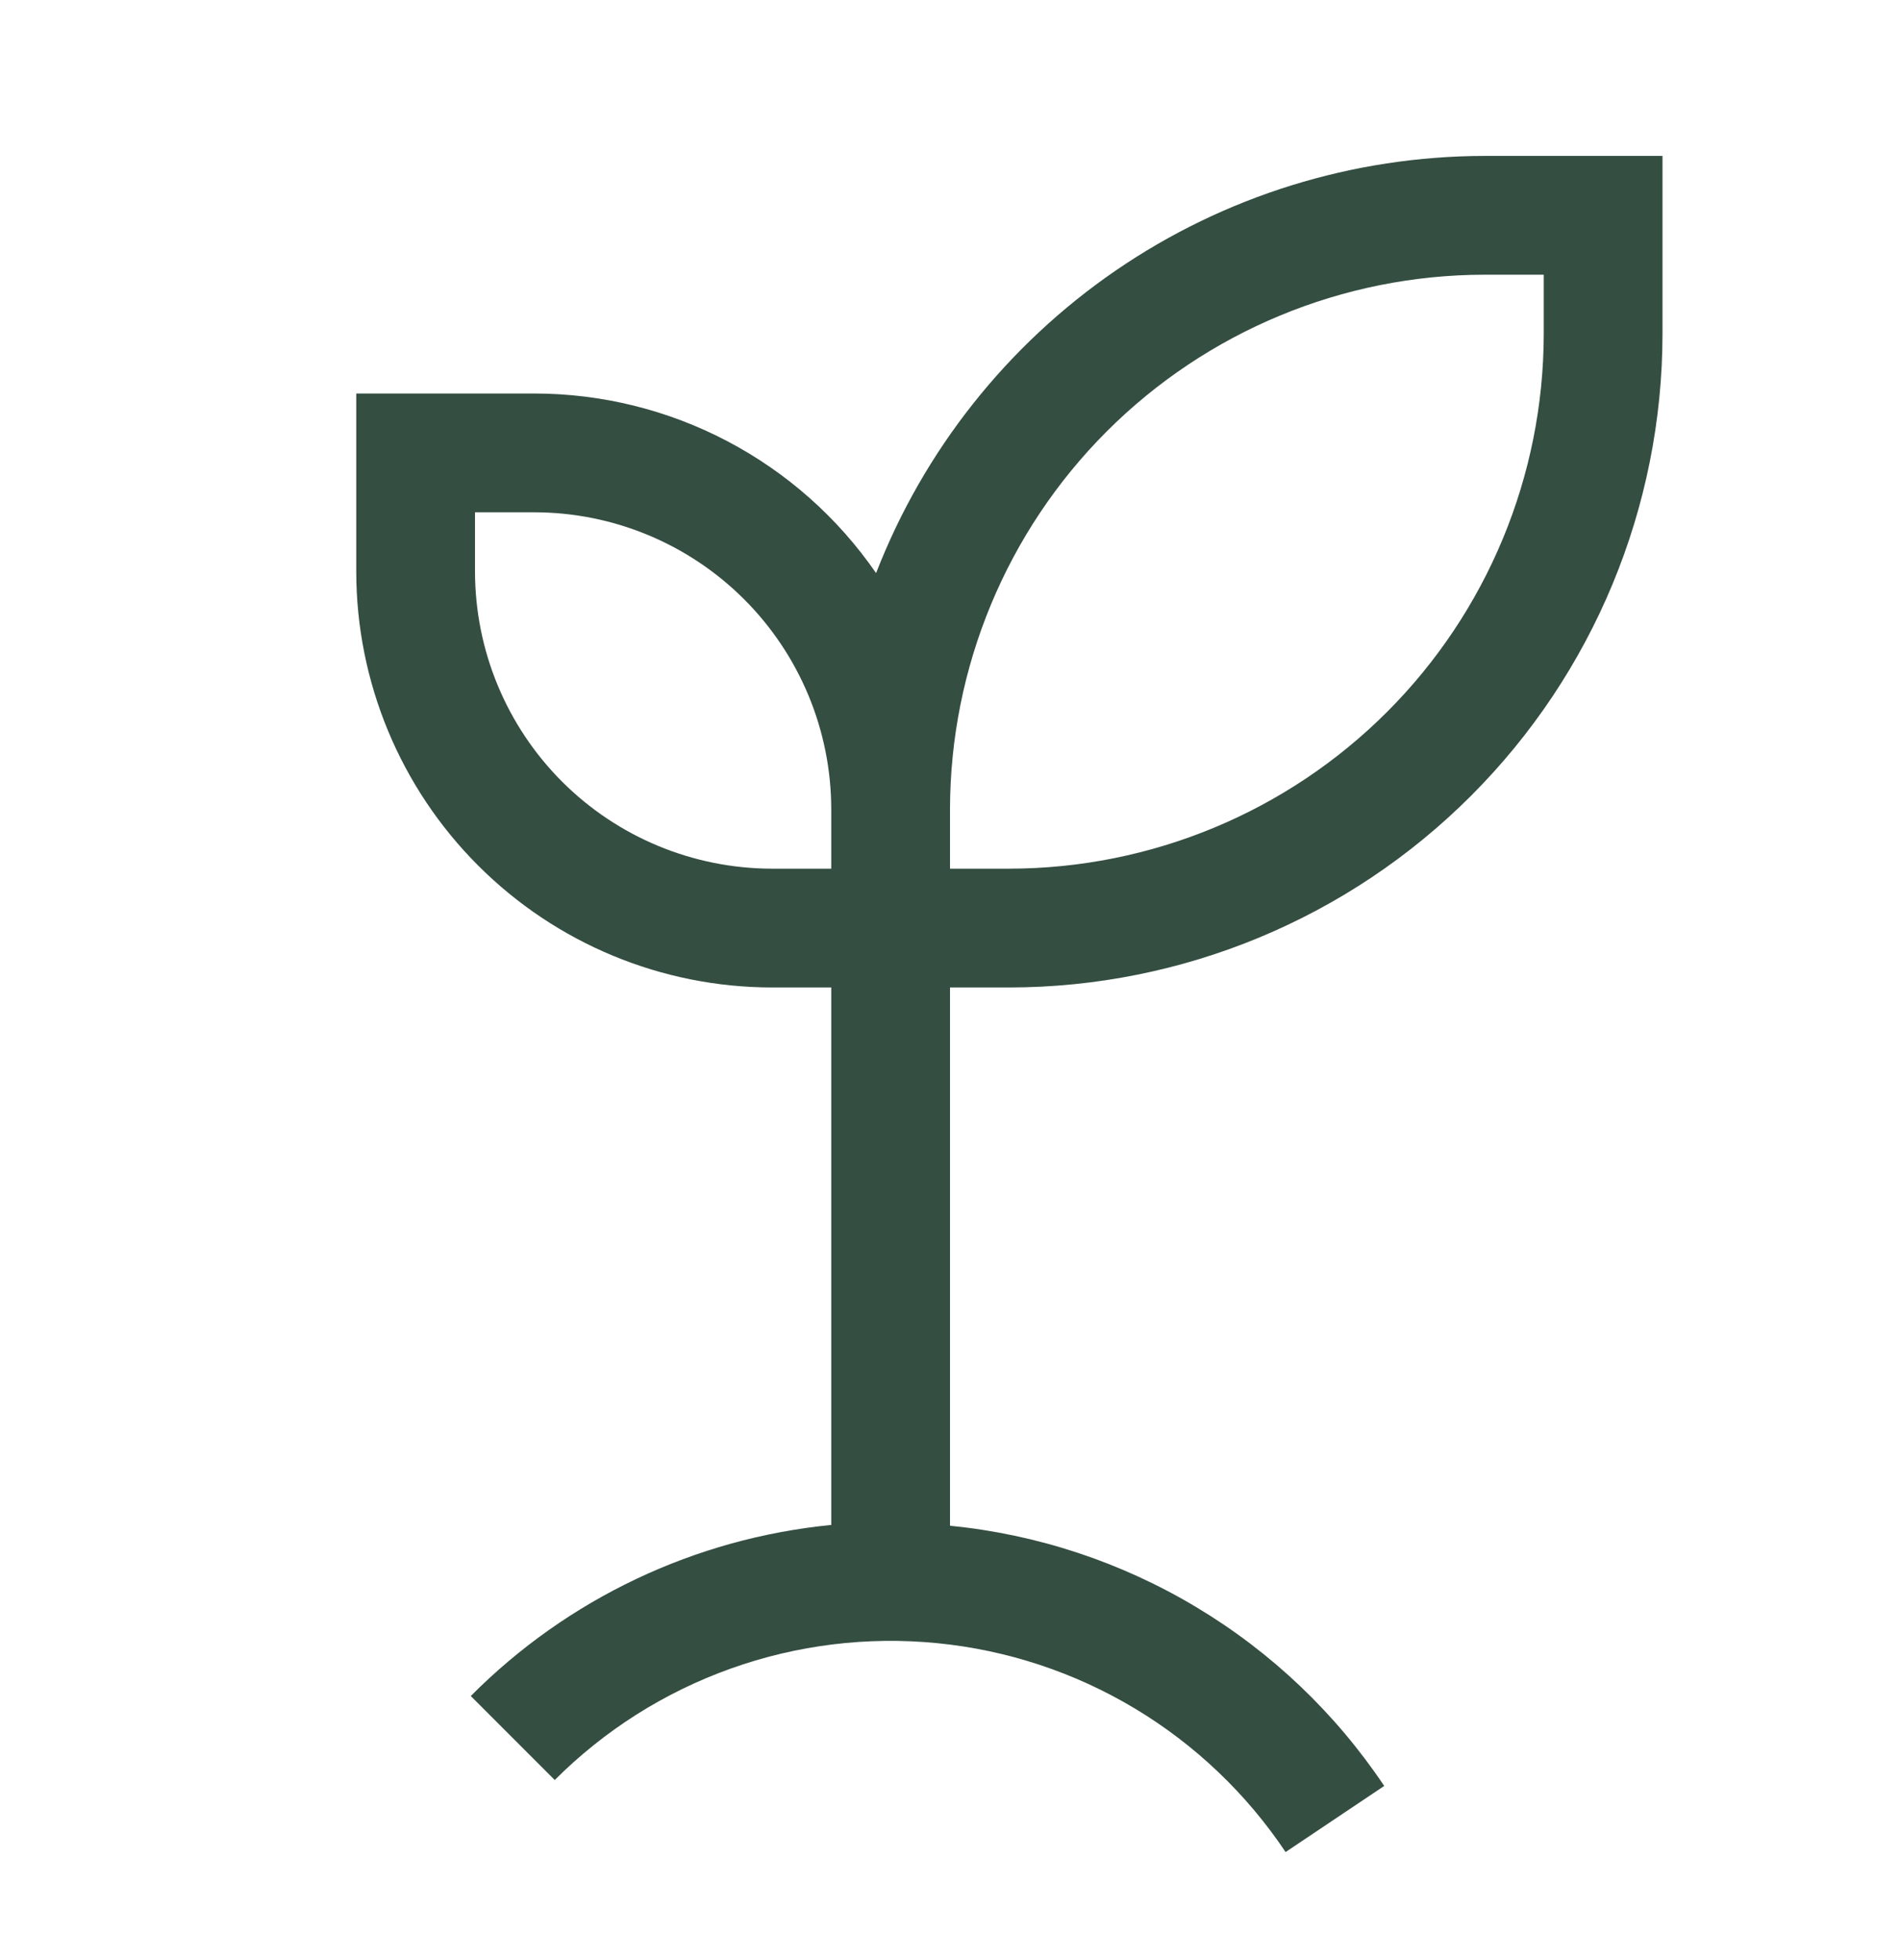 <svg width="32" height="33" viewBox="0 0 32 33" fill="none" xmlns="http://www.w3.org/2000/svg">
<g clip-path="url(#clip0_6406_54)">
<path d="M25 2.625C22.784 2.629 20.62 3.301 18.792 4.554C16.964 5.808 15.557 7.583 14.755 9.649C14.112 8.717 13.253 7.955 12.25 7.428C11.248 6.901 10.132 6.626 9 6.625H6V9.625C6.002 11.481 6.74 13.26 8.053 14.572C9.365 15.885 11.144 16.623 13 16.625H14V25.674C11.703 25.899 9.556 26.917 7.929 28.554L9.343 29.968C10.18 29.131 11.191 28.491 12.305 28.093C13.419 27.694 14.607 27.548 15.784 27.664C16.962 27.78 18.098 28.155 19.113 28.764C20.127 29.372 20.994 30.198 21.652 31.181L23.313 30.068C22.493 28.843 21.413 27.815 20.148 27.058C18.884 26.3 17.467 25.832 16 25.687V16.625H17C19.916 16.622 22.712 15.462 24.774 13.399C26.837 11.337 27.997 8.541 28 5.625V2.625H25ZM13 14.625C11.674 14.623 10.403 14.096 9.466 13.159C8.529 12.222 8.002 10.951 8 9.625V8.625H9C10.326 8.626 11.597 9.154 12.534 10.091C13.471 11.028 13.999 12.299 14 13.625V14.625H13ZM26 5.625C25.997 8.011 25.048 10.299 23.361 11.986C21.674 13.673 19.386 14.622 17 14.625H16V13.625C16.003 11.239 16.952 8.951 18.639 7.264C20.326 5.577 22.614 4.628 25 4.625H26V5.625Z" fill="#344E41"/>
</g>
<defs>
<clipPath id="clip0_6406_54">
<rect width="32" height="32" fill="white" transform="translate(0 0.625)"/>
</clipPath>
</defs>
</svg>
